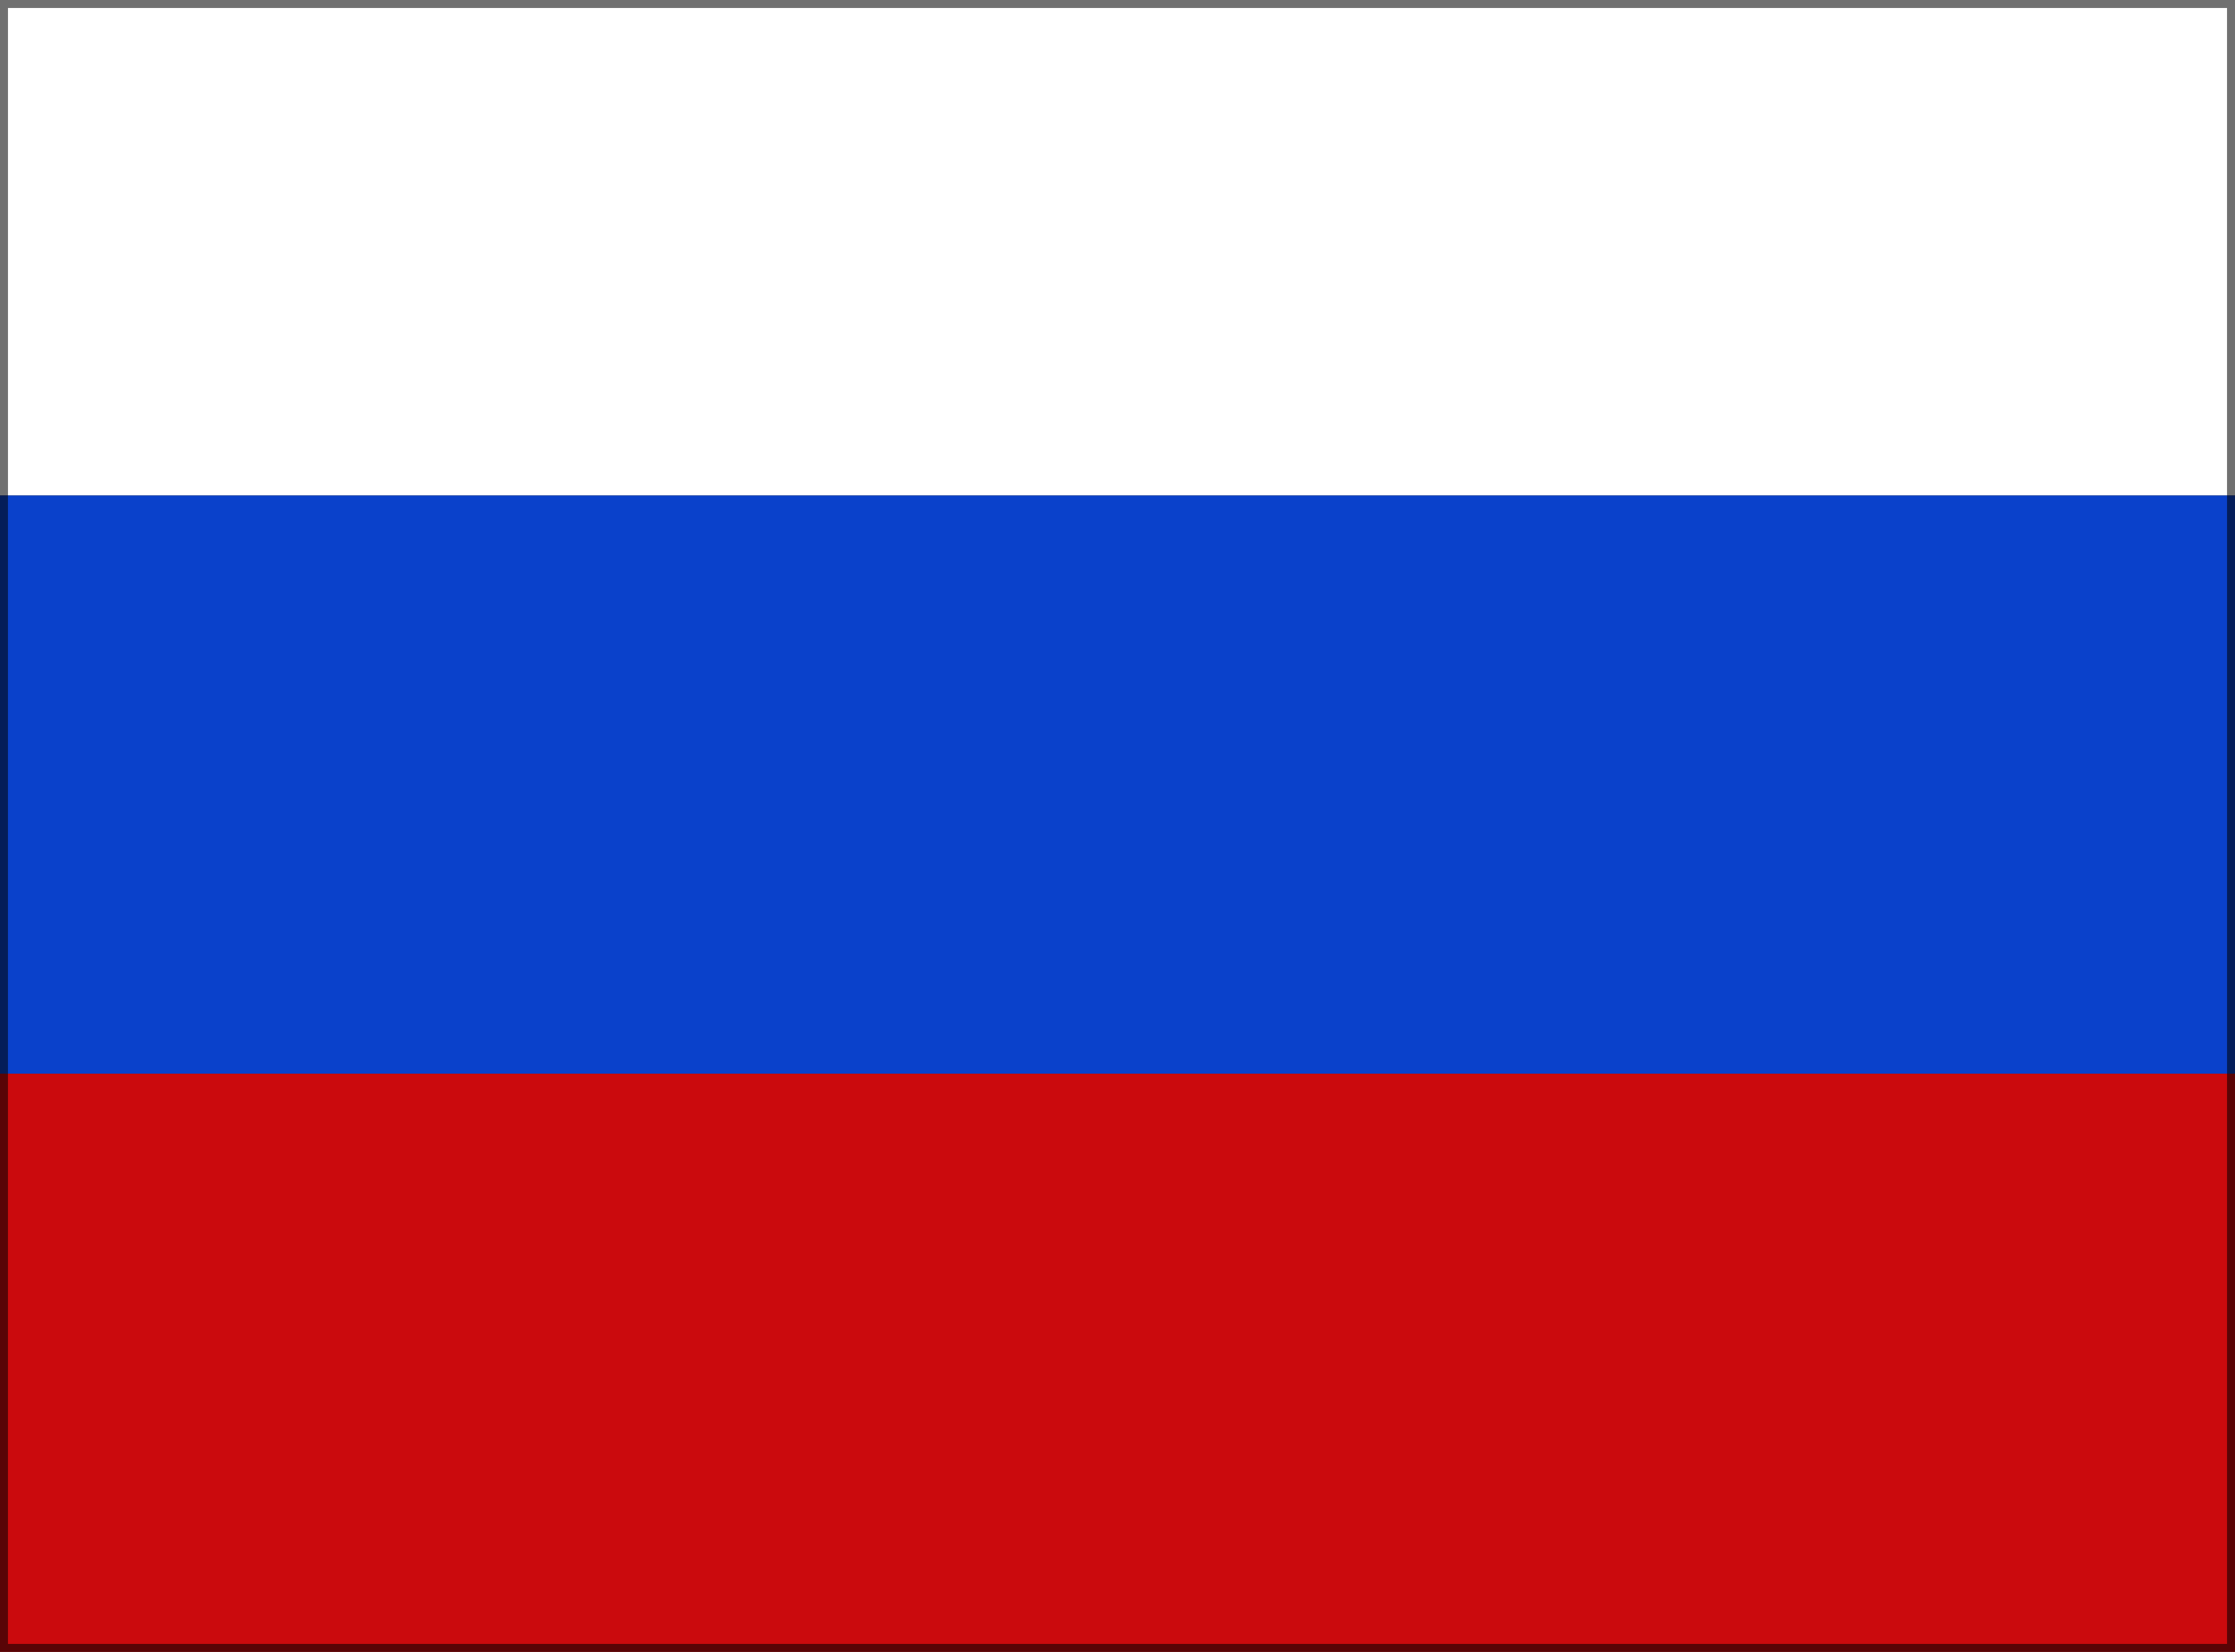 <svg width="23" height="17" viewBox="0 0 23 17" fill="none" xmlns="http://www.w3.org/2000/svg">
<rect x="0" y="0" width="23" height="17" fill="#333333" stroke="none"/>
<rect width="23" height="5.1" fill="white"/>
<rect y="5.1" width="23" height="5.95" fill="#0A41CB"/>
<rect y="11.05" width="23" height="5.95" fill="#CB0A0D"/>
<rect x="0.041" y="0.041" width="22.918" height="16.918" stroke="black" stroke-opacity="0.56" stroke-width="0.082"/>
</svg>
